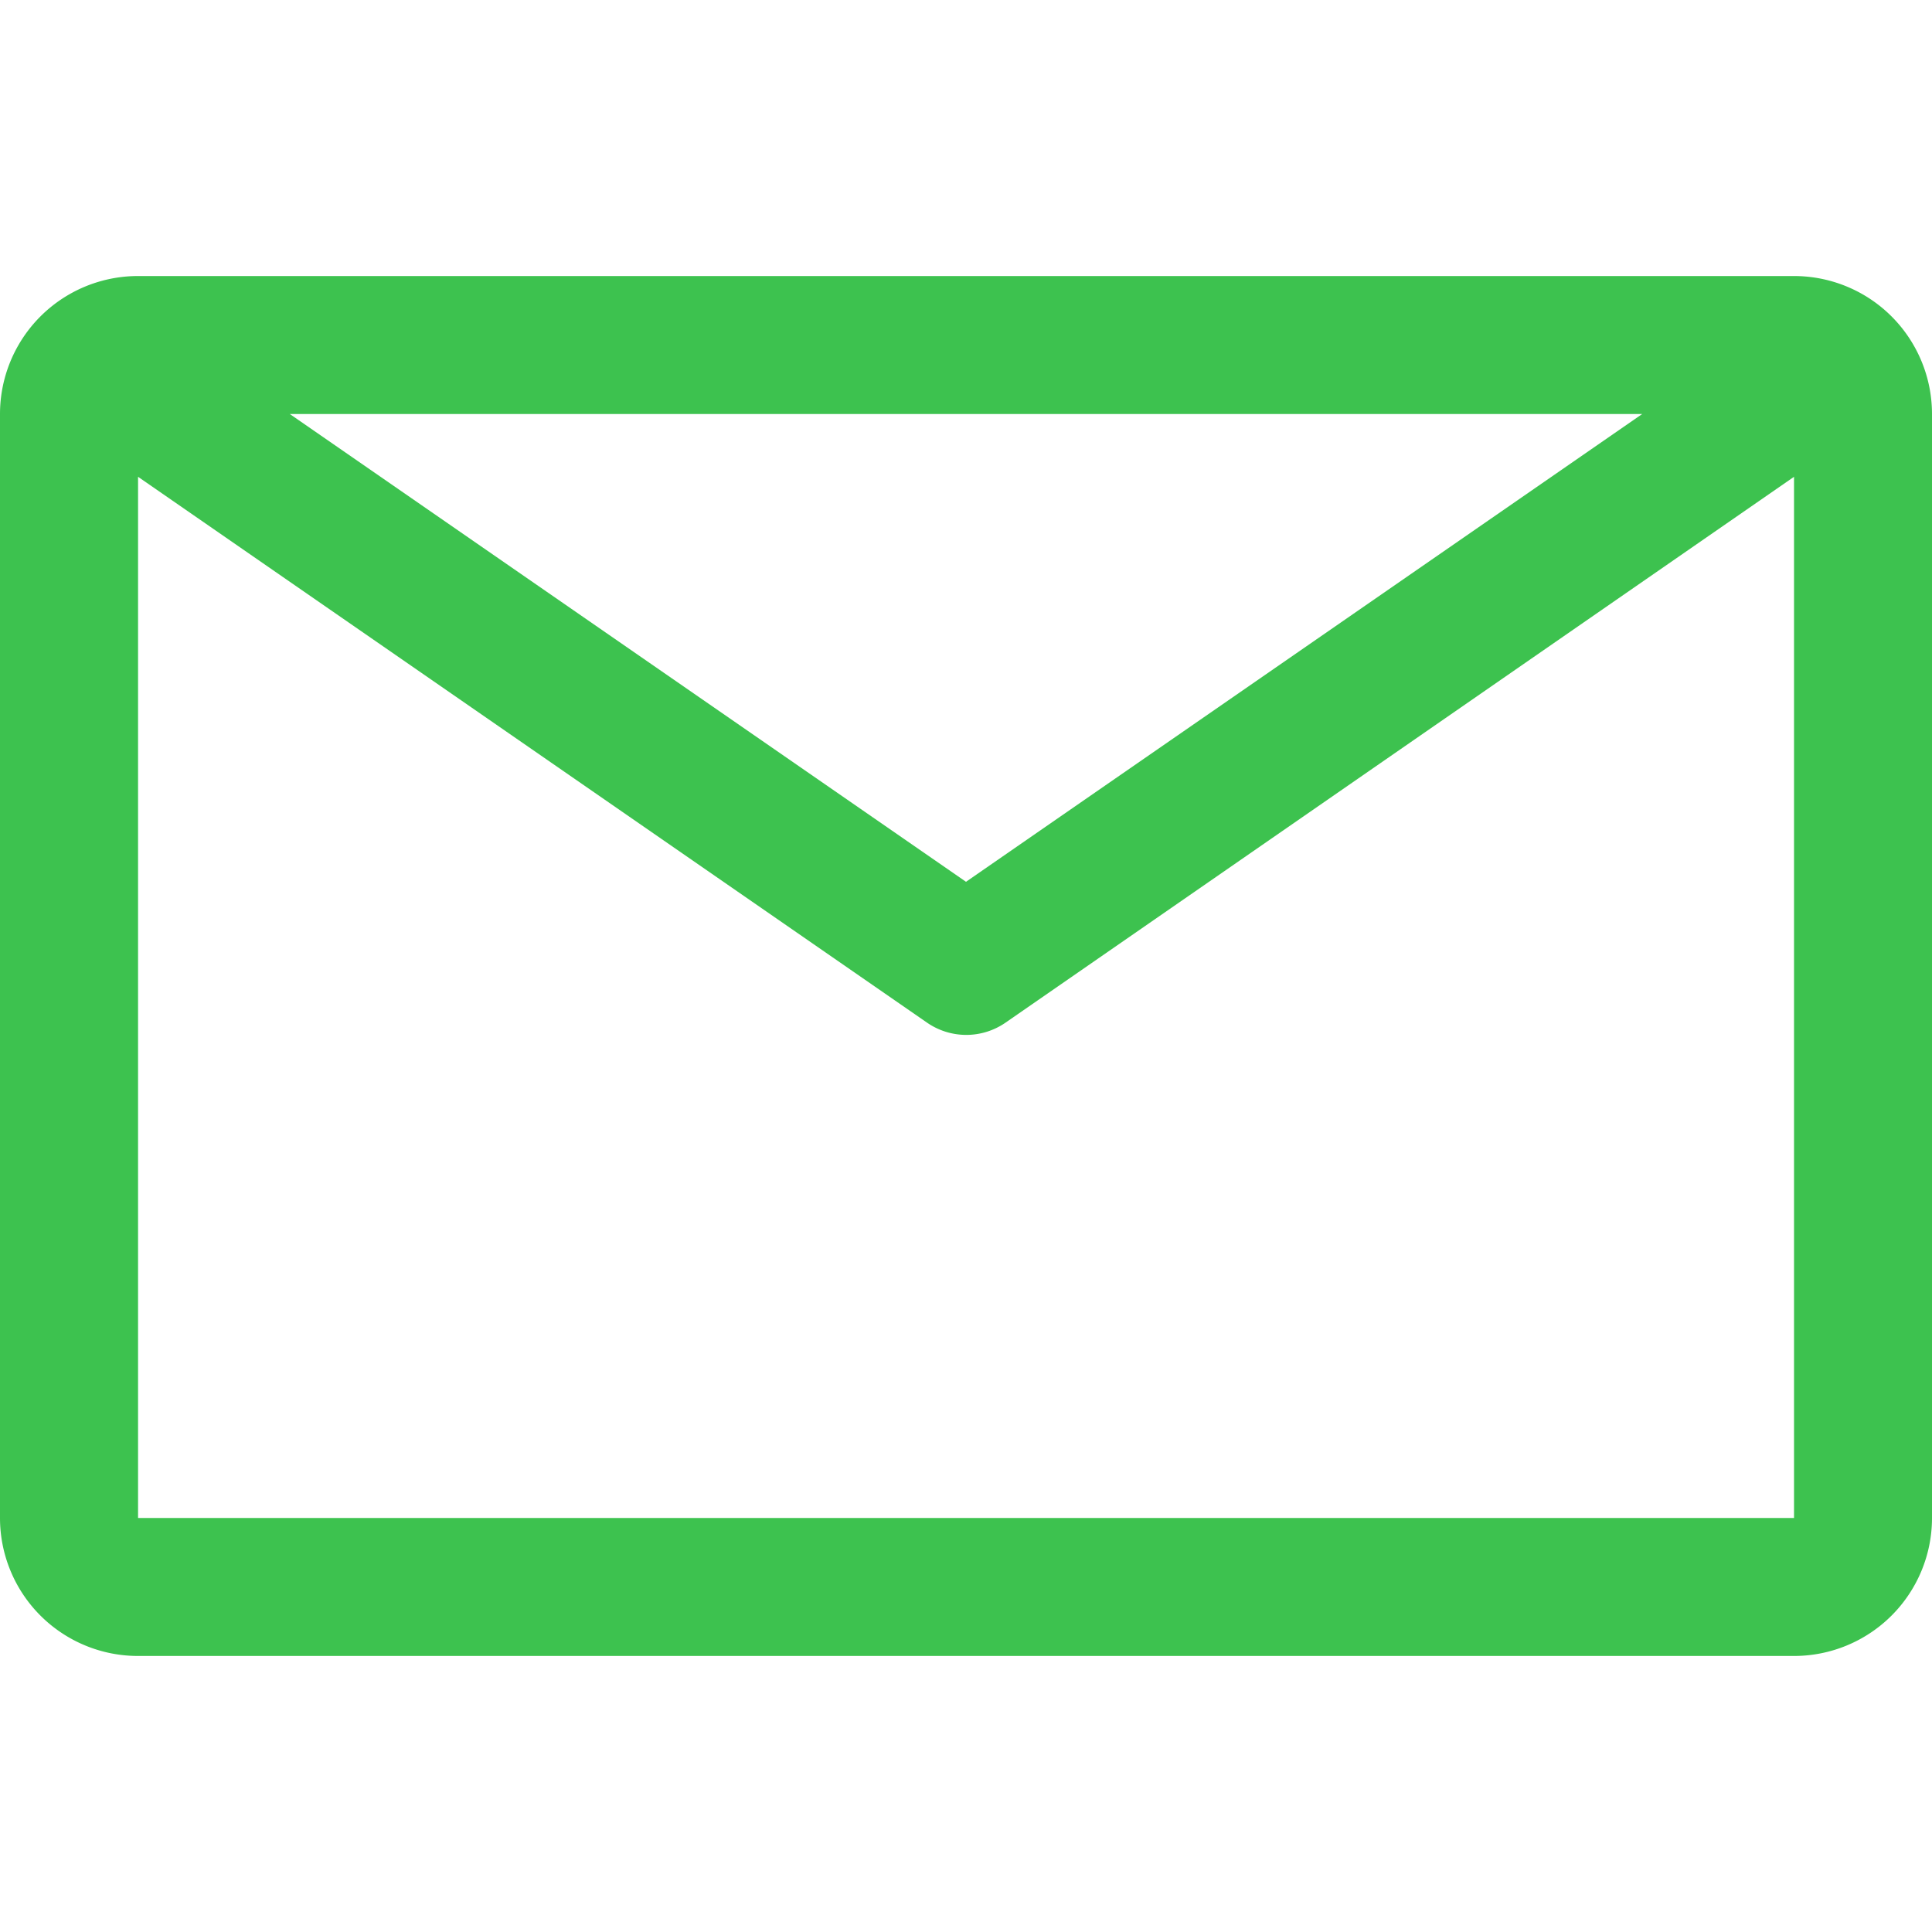 <svg xmlns="http://www.w3.org/2000/svg" xmlns:xlink="http://www.w3.org/1999/xlink" width="24" height="24" viewBox="0 0 24 24"><defs><clipPath id="a"><rect width="24" height="24" transform="translate(139 4763)" fill="#3dc24f" stroke="#707070" stroke-width="1"/></clipPath></defs><g transform="translate(-139 -4763)" clip-path="url(#a)"><path d="M24,5.143H3.429A1.714,1.714,0,0,0,1.714,6.857V20.571a1.714,1.714,0,0,0,1.714,1.714H24a1.714,1.714,0,0,0,1.714-1.714V6.857A1.714,1.714,0,0,0,24,5.143ZM22.114,6.857l-8.4,5.811-8.4-5.811ZM3.429,20.571V7.637l9.8,6.78a.857.857,0,0,0,.977,0L24,7.637V20.571Z" transform="translate(137.286 4761.286)" fill="#3dc24f"/></g></svg>